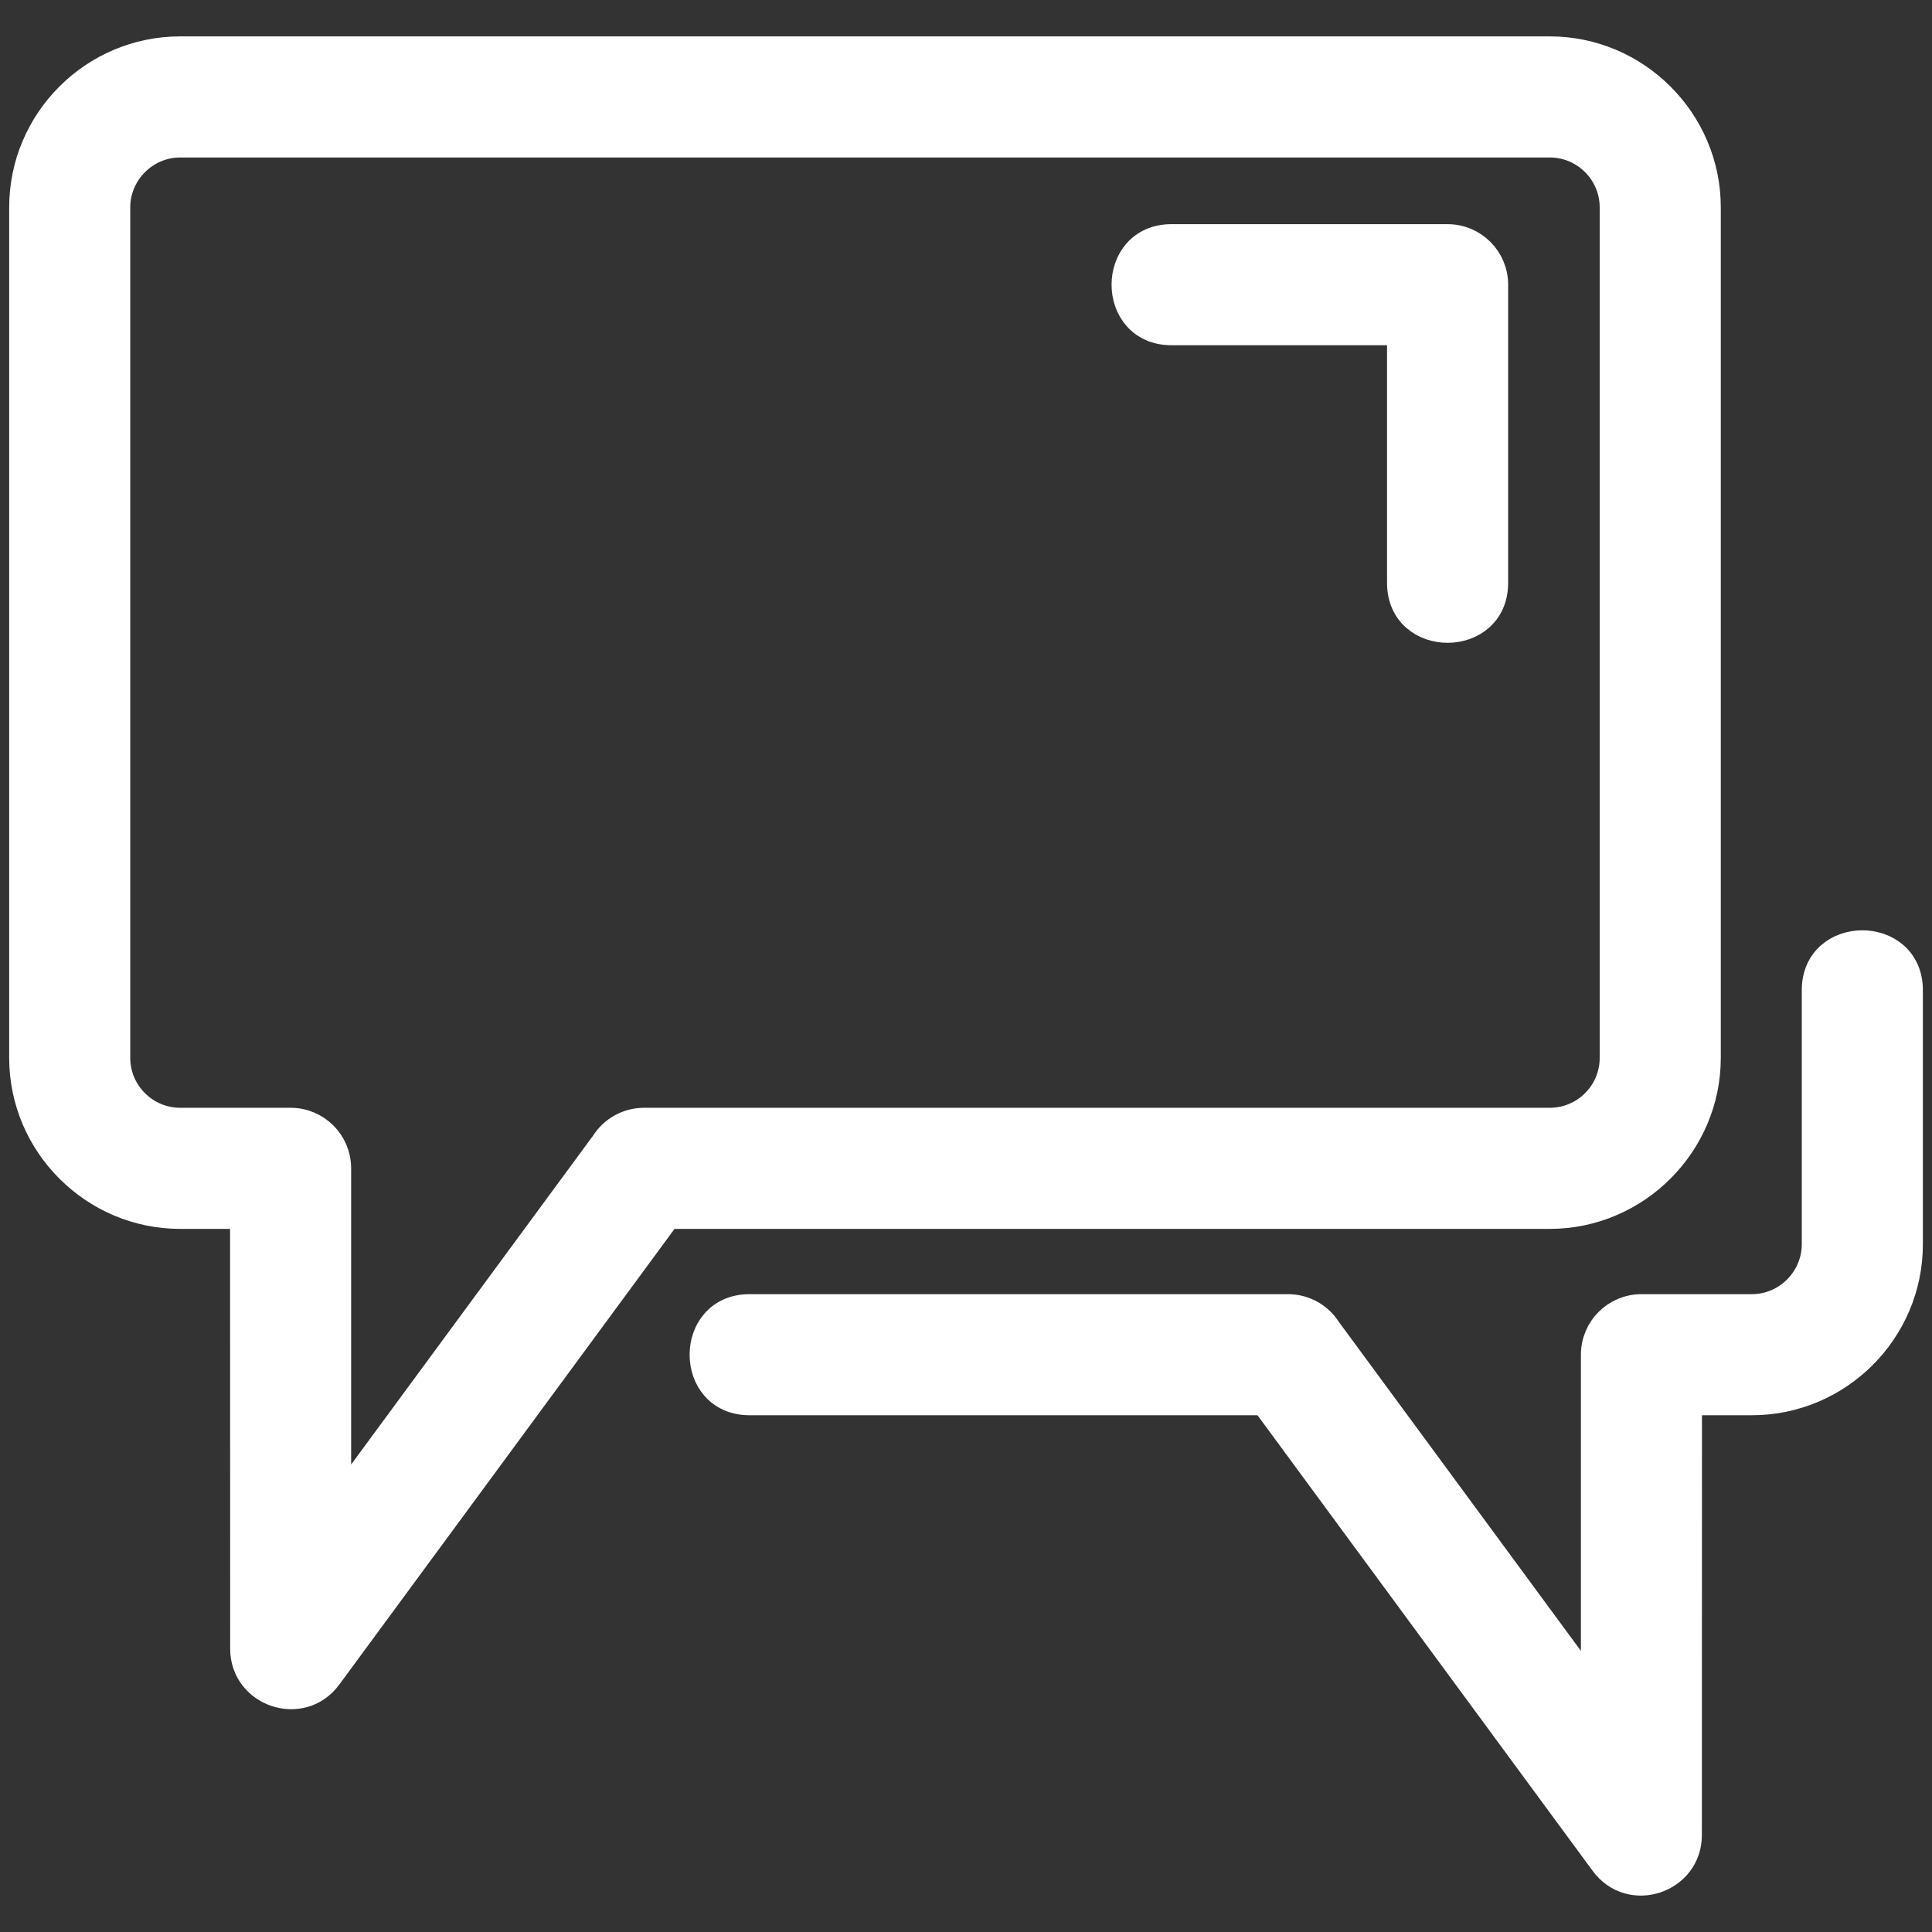 <?xml version="1.0" encoding="UTF-8"?> <svg xmlns="http://www.w3.org/2000/svg" width="72" height="72" viewBox="0 0 72 72" fill="none"><rect x="0" y="0" width="72" height="72" fill="#333333" stroke="none"/><g id="as3d21"><g id="Layer_x0020_1"><path id="Vector" d="M6.714 1.856H57.756C60.986 1.856 63.629 4.5 63.629 7.728V39.424C63.629 42.648 60.98 45.297 57.756 45.297H24.885L12.243 62.481C11.238 63.852 9.079 63.118 9.078 61.446L9.074 45.297H6.714C3.485 45.297 0.842 42.652 0.842 39.424V7.728C0.842 4.495 3.481 1.856 6.714 1.856ZM27.932 52.242C25.622 52.242 25.622 48.73 27.932 48.73H48C48.623 48.73 49.171 49.054 49.482 49.545L59.416 63.047V50.486C59.416 49.516 60.201 48.73 61.172 48.73H65.288C66.582 48.73 67.647 47.664 67.647 46.37V36.902C67.647 34.592 71.16 34.592 71.16 36.902V46.37C71.16 49.603 68.521 52.242 65.288 52.242H62.928L62.924 68.391C62.923 70.064 60.764 70.798 59.758 69.427L47.116 52.242H27.932ZM43.657 12.366C41.347 12.366 41.347 8.854 43.657 8.854H53.948C54.917 8.854 55.704 9.64 55.704 10.61V21.724C55.704 24.033 52.191 24.033 52.191 21.724V12.366H43.657ZM57.756 5.369H6.714C5.42 5.369 4.354 6.434 4.354 7.728V39.424C4.354 40.721 5.414 41.784 6.714 41.784H10.83C11.8 41.784 12.586 42.57 12.586 43.54V56.101L22.519 42.599C22.831 42.109 23.378 41.784 24.002 41.784H57.756C59.059 41.784 60.116 40.727 60.116 39.424V7.728C60.116 6.428 59.055 5.369 57.756 5.369Z" fill="white" stroke="white"></path></g></g></svg> 